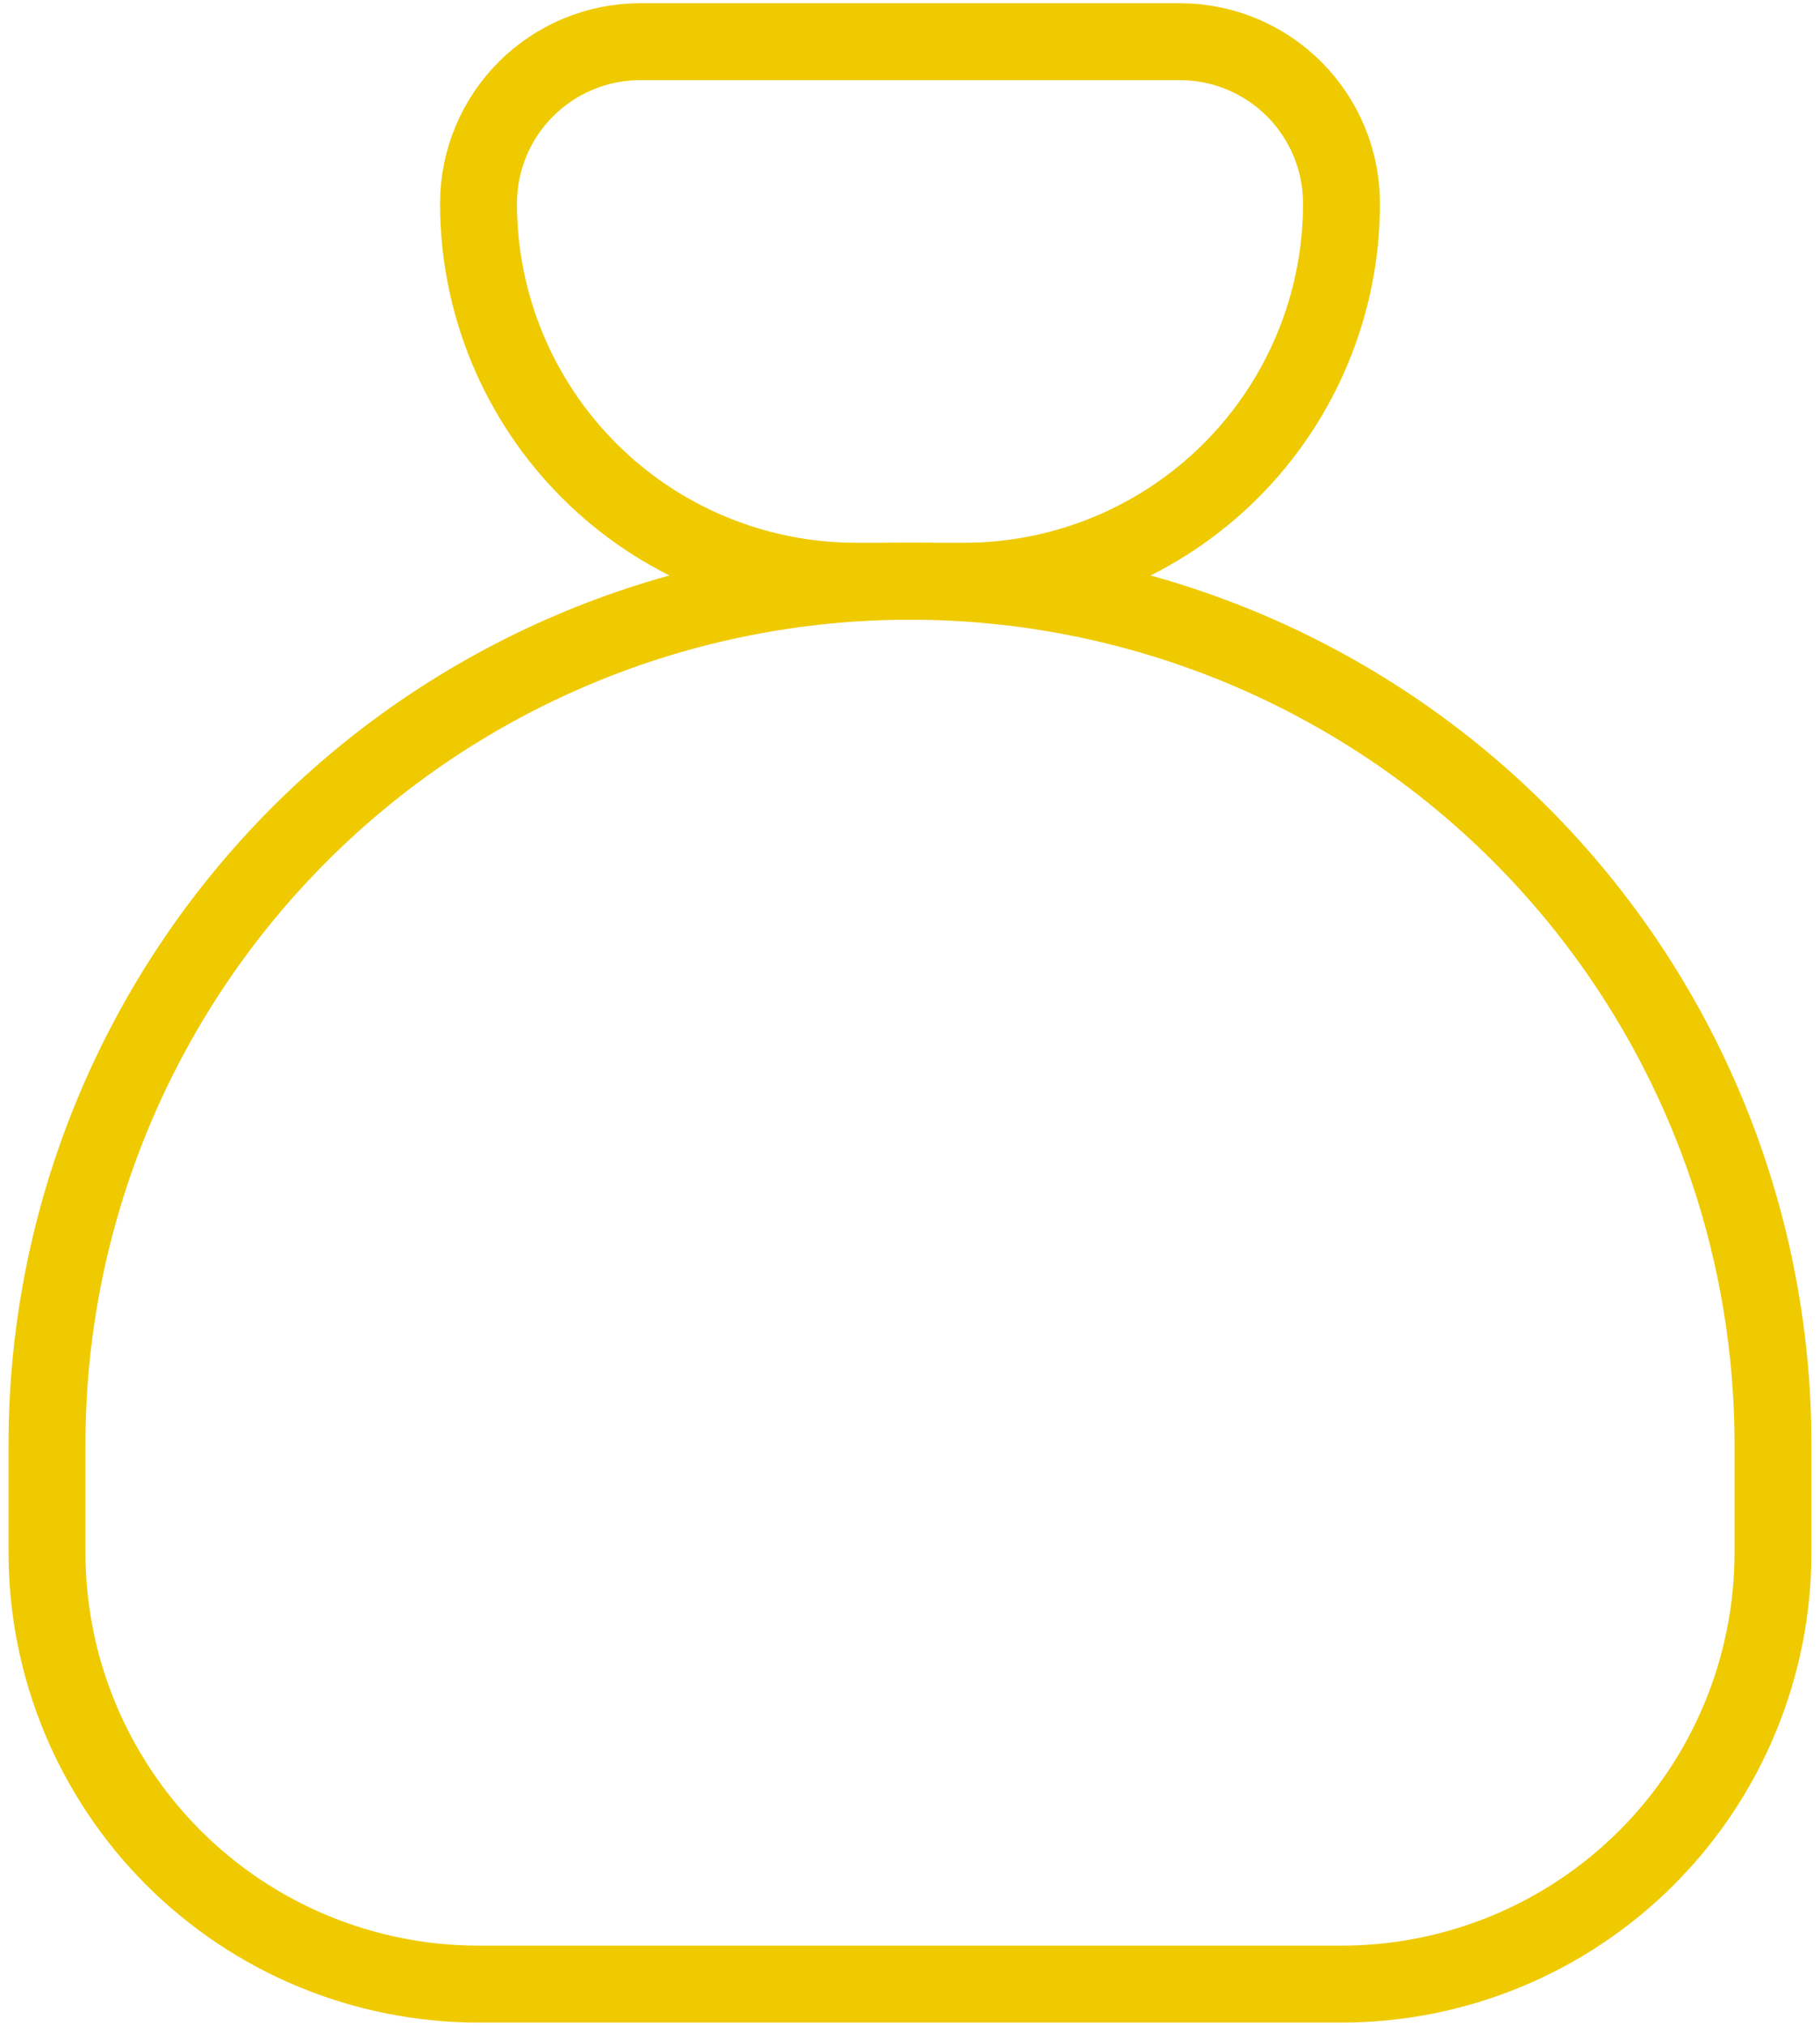 <svg xmlns="http://www.w3.org/2000/svg" fill="none" viewBox="0 0 71 79" height="79" width="71">
<path stroke-linejoin="round" stroke-linecap="round" stroke-width="3" stroke="#EFCA00" d="M24.98 1.625H46.021C47.695 1.625 49.301 2.29 50.485 3.474C51.669 4.658 52.334 6.263 52.334 7.938C52.334 11.844 50.782 15.59 48.02 18.353C45.257 21.115 41.511 22.667 37.605 22.667H33.396C29.49 22.667 25.743 21.115 22.981 18.353C20.219 15.59 18.667 11.844 18.667 7.938C18.667 6.263 19.332 4.658 20.516 3.474C21.7 2.29 23.305 1.625 24.98 1.625Z"></path>
<path stroke-linejoin="round" stroke-linecap="round" stroke-width="3" stroke="#EFCA00" d="M1.833 60.542V56.333C1.833 47.404 5.38 38.841 11.694 32.527C18.008 26.214 26.571 22.667 35.5 22.667C44.429 22.667 52.992 26.214 59.306 32.527C65.619 38.841 69.166 47.404 69.166 56.333V60.542C69.166 65.006 67.393 69.288 64.236 72.445C61.079 75.602 56.797 77.375 52.333 77.375H18.666C14.202 77.375 9.92 75.602 6.763 72.445C3.607 69.288 1.833 65.006 1.833 60.542Z"></path>
</svg>
